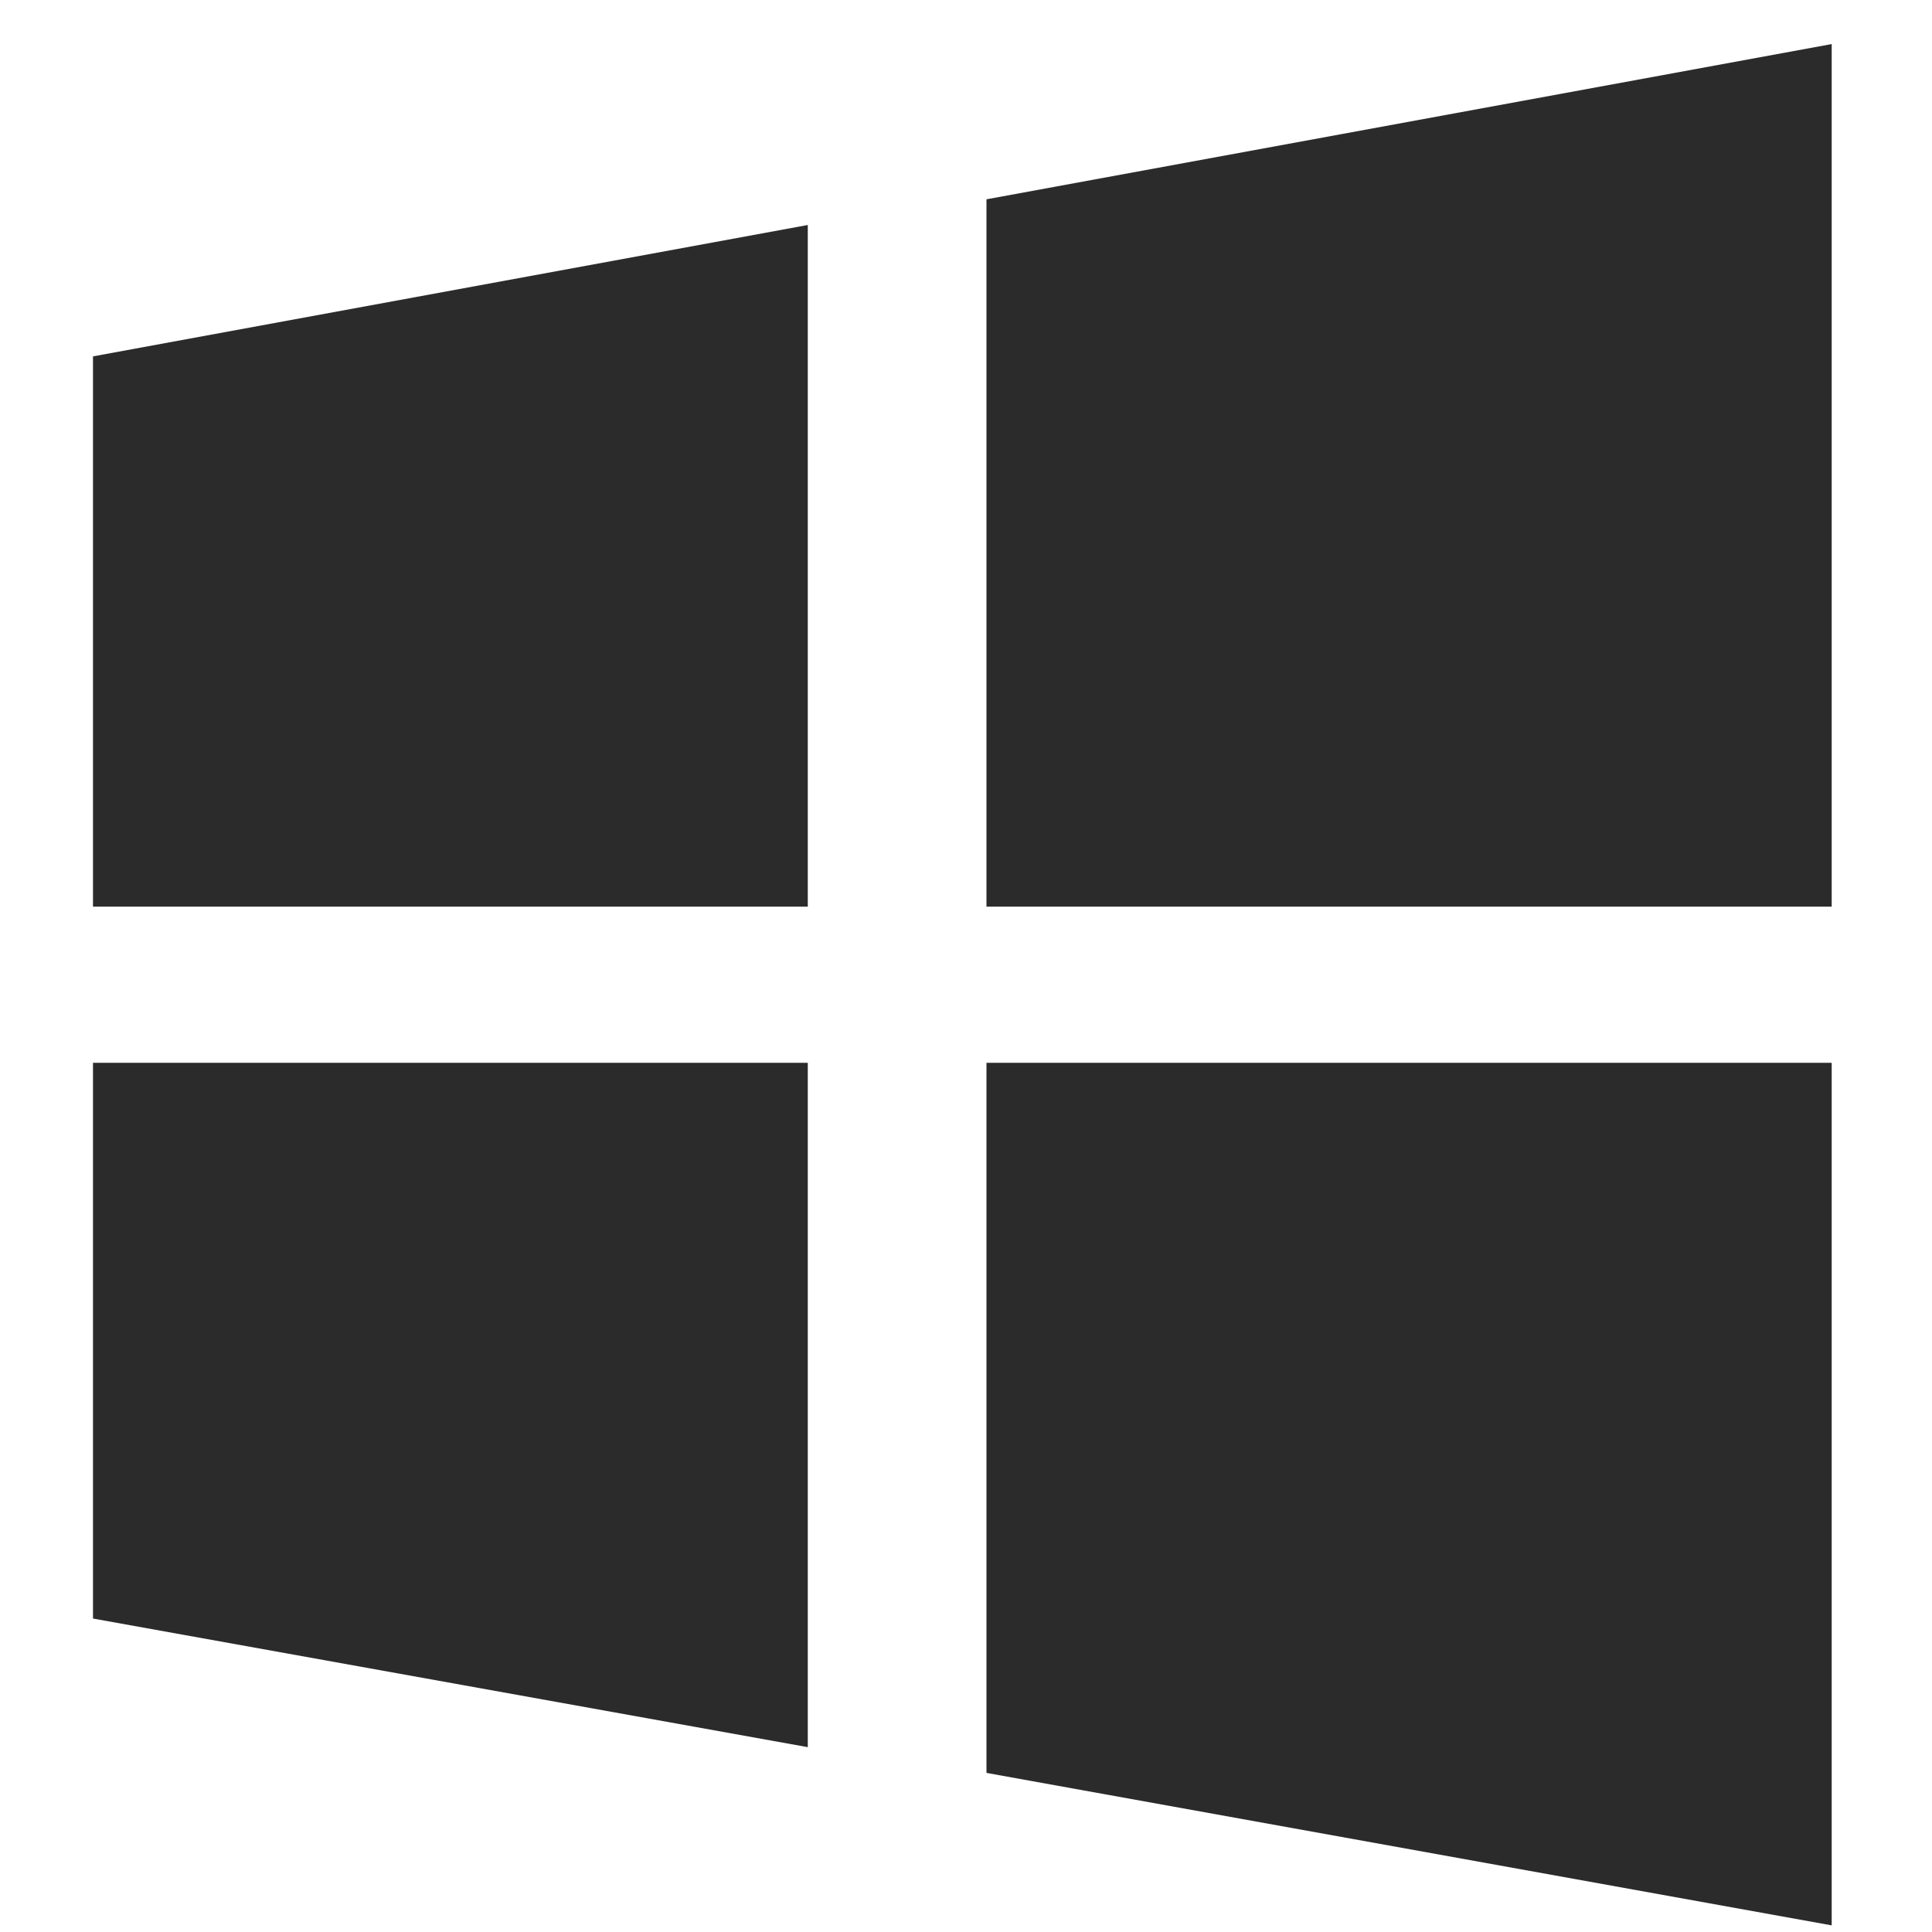 <svg width="37" height="37" viewBox="0 0 37 37" fill="none" xmlns="http://www.w3.org/2000/svg">
<g clip-path="url(#clip0_415_10556)">
<path d="M1.781 17.363H15.47V4.309L1.781 6.825V17.363ZM1.781 30.997L15.47 33.46V20.354H1.781V30.997ZM18.892 33.953L35.079 36.873V20.354H18.892V33.953ZM18.892 3.817V17.363H35.079V0.844L18.892 3.817Z" fill="#2B2B2B"/>
</g>
<defs>
<clipPath id="clip0_415_10556">
<rect width="36.029" height="36.029" fill="white" transform="translate(0.414 0.844)"/>
</clipPath>
</defs>
</svg>
